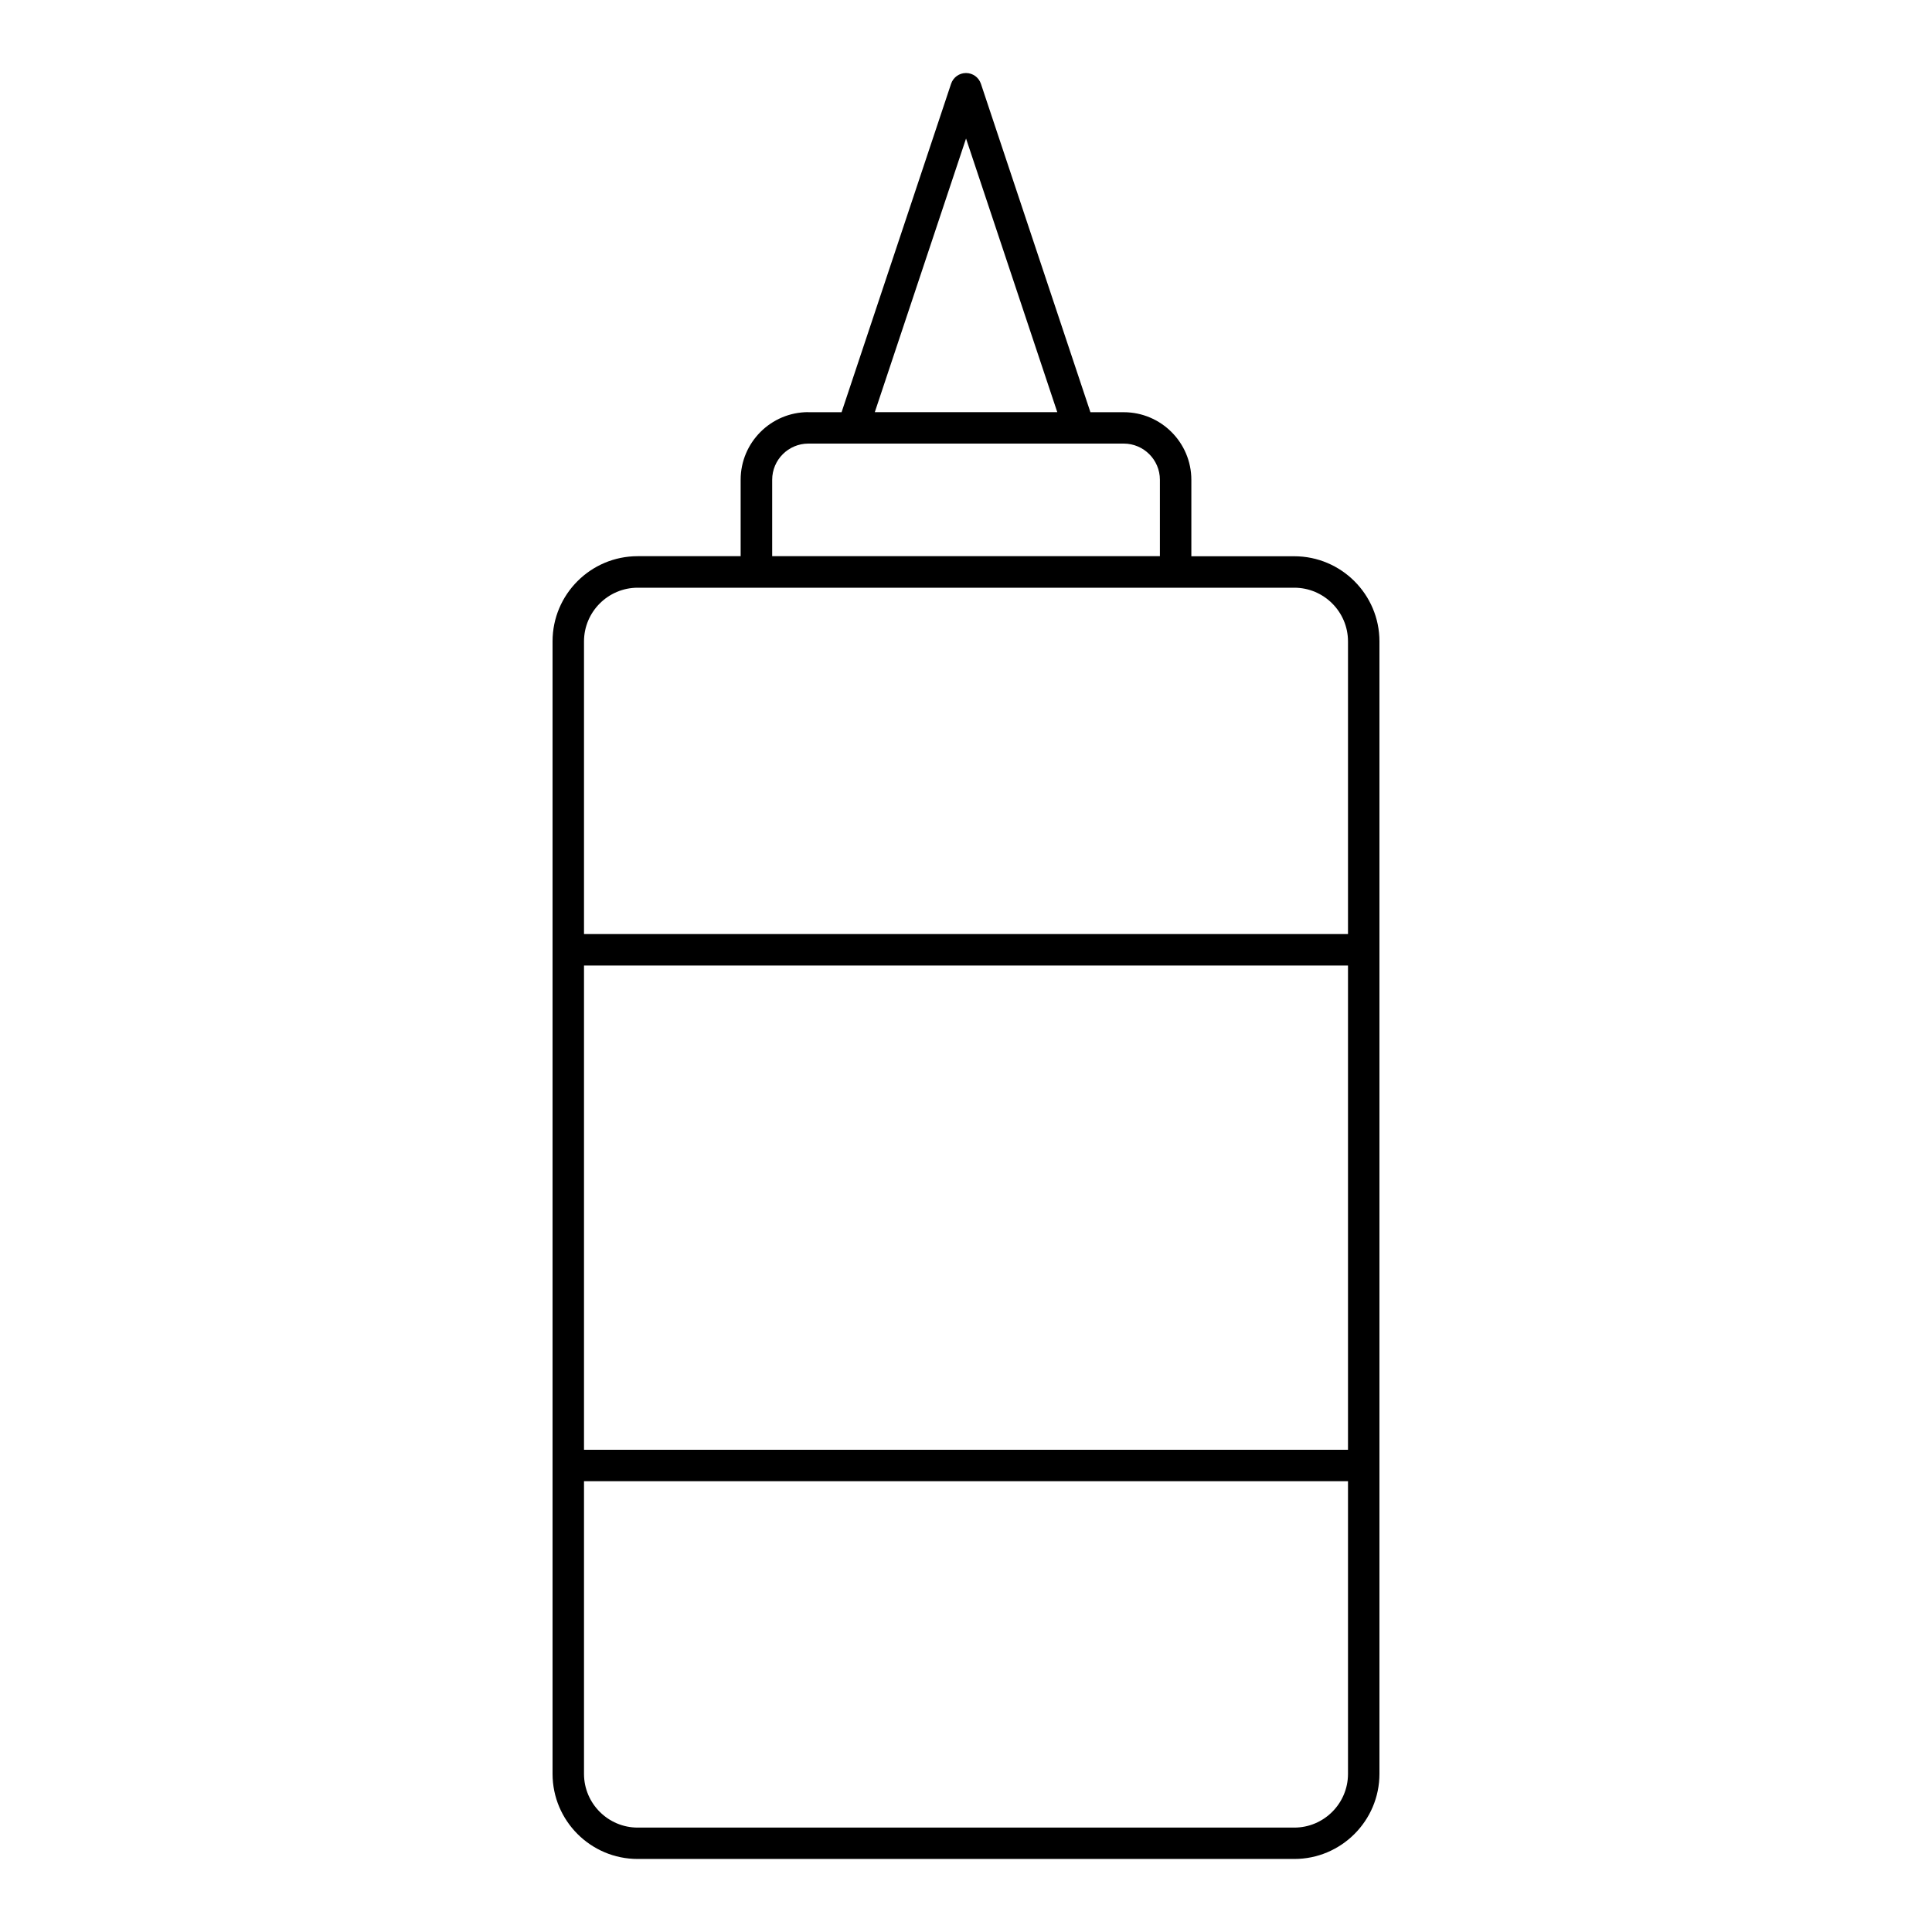<?xml version="1.0" encoding="UTF-8"?>
<svg id="Layer_1" data-name="Layer 1" xmlns="http://www.w3.org/2000/svg" viewBox="0 0 250 250">
  <path d="M104.59,53.33c-4.83,0-8.75,3.93-8.75,8.75v9.89h-13.32c-6.08,0-11.02,4.94-11.02,11.02v146.54c0,6.08,4.94,11.02,11.02,11.02h84.96c6.08,0,11.02-4.95,11.02-11.02V83c0-6.08-4.95-11.02-11.02-11.02h-13.32v-9.89c0-4.83-3.93-8.75-8.75-8.75h-4.31l-14.17-42.5c-.28-.83-1.05-1.39-1.93-1.39s-1.65.56-1.93,1.39l-14.17,42.5h-4.31ZM174.43,229.54c0,3.83-3.12,6.95-6.95,6.95h-84.96c-3.83,0-6.95-3.12-6.95-6.95v-37.87h98.86v37.87ZM174.43,187.6h-98.86v-62.66h98.86v62.66ZM167.48,76.05c3.83,0,6.95,3.12,6.95,6.95v37.87h-98.86v-37.87c0-3.83,3.12-6.95,6.95-6.95h84.96ZM145.41,57.4c2.58,0,4.68,2.1,4.68,4.68v9.89h-50.17v-9.89c0-2.58,2.1-4.68,4.68-4.68h40.81ZM125,17.91l11.81,35.42h-23.61l11.81-35.42Z"/>
</svg>